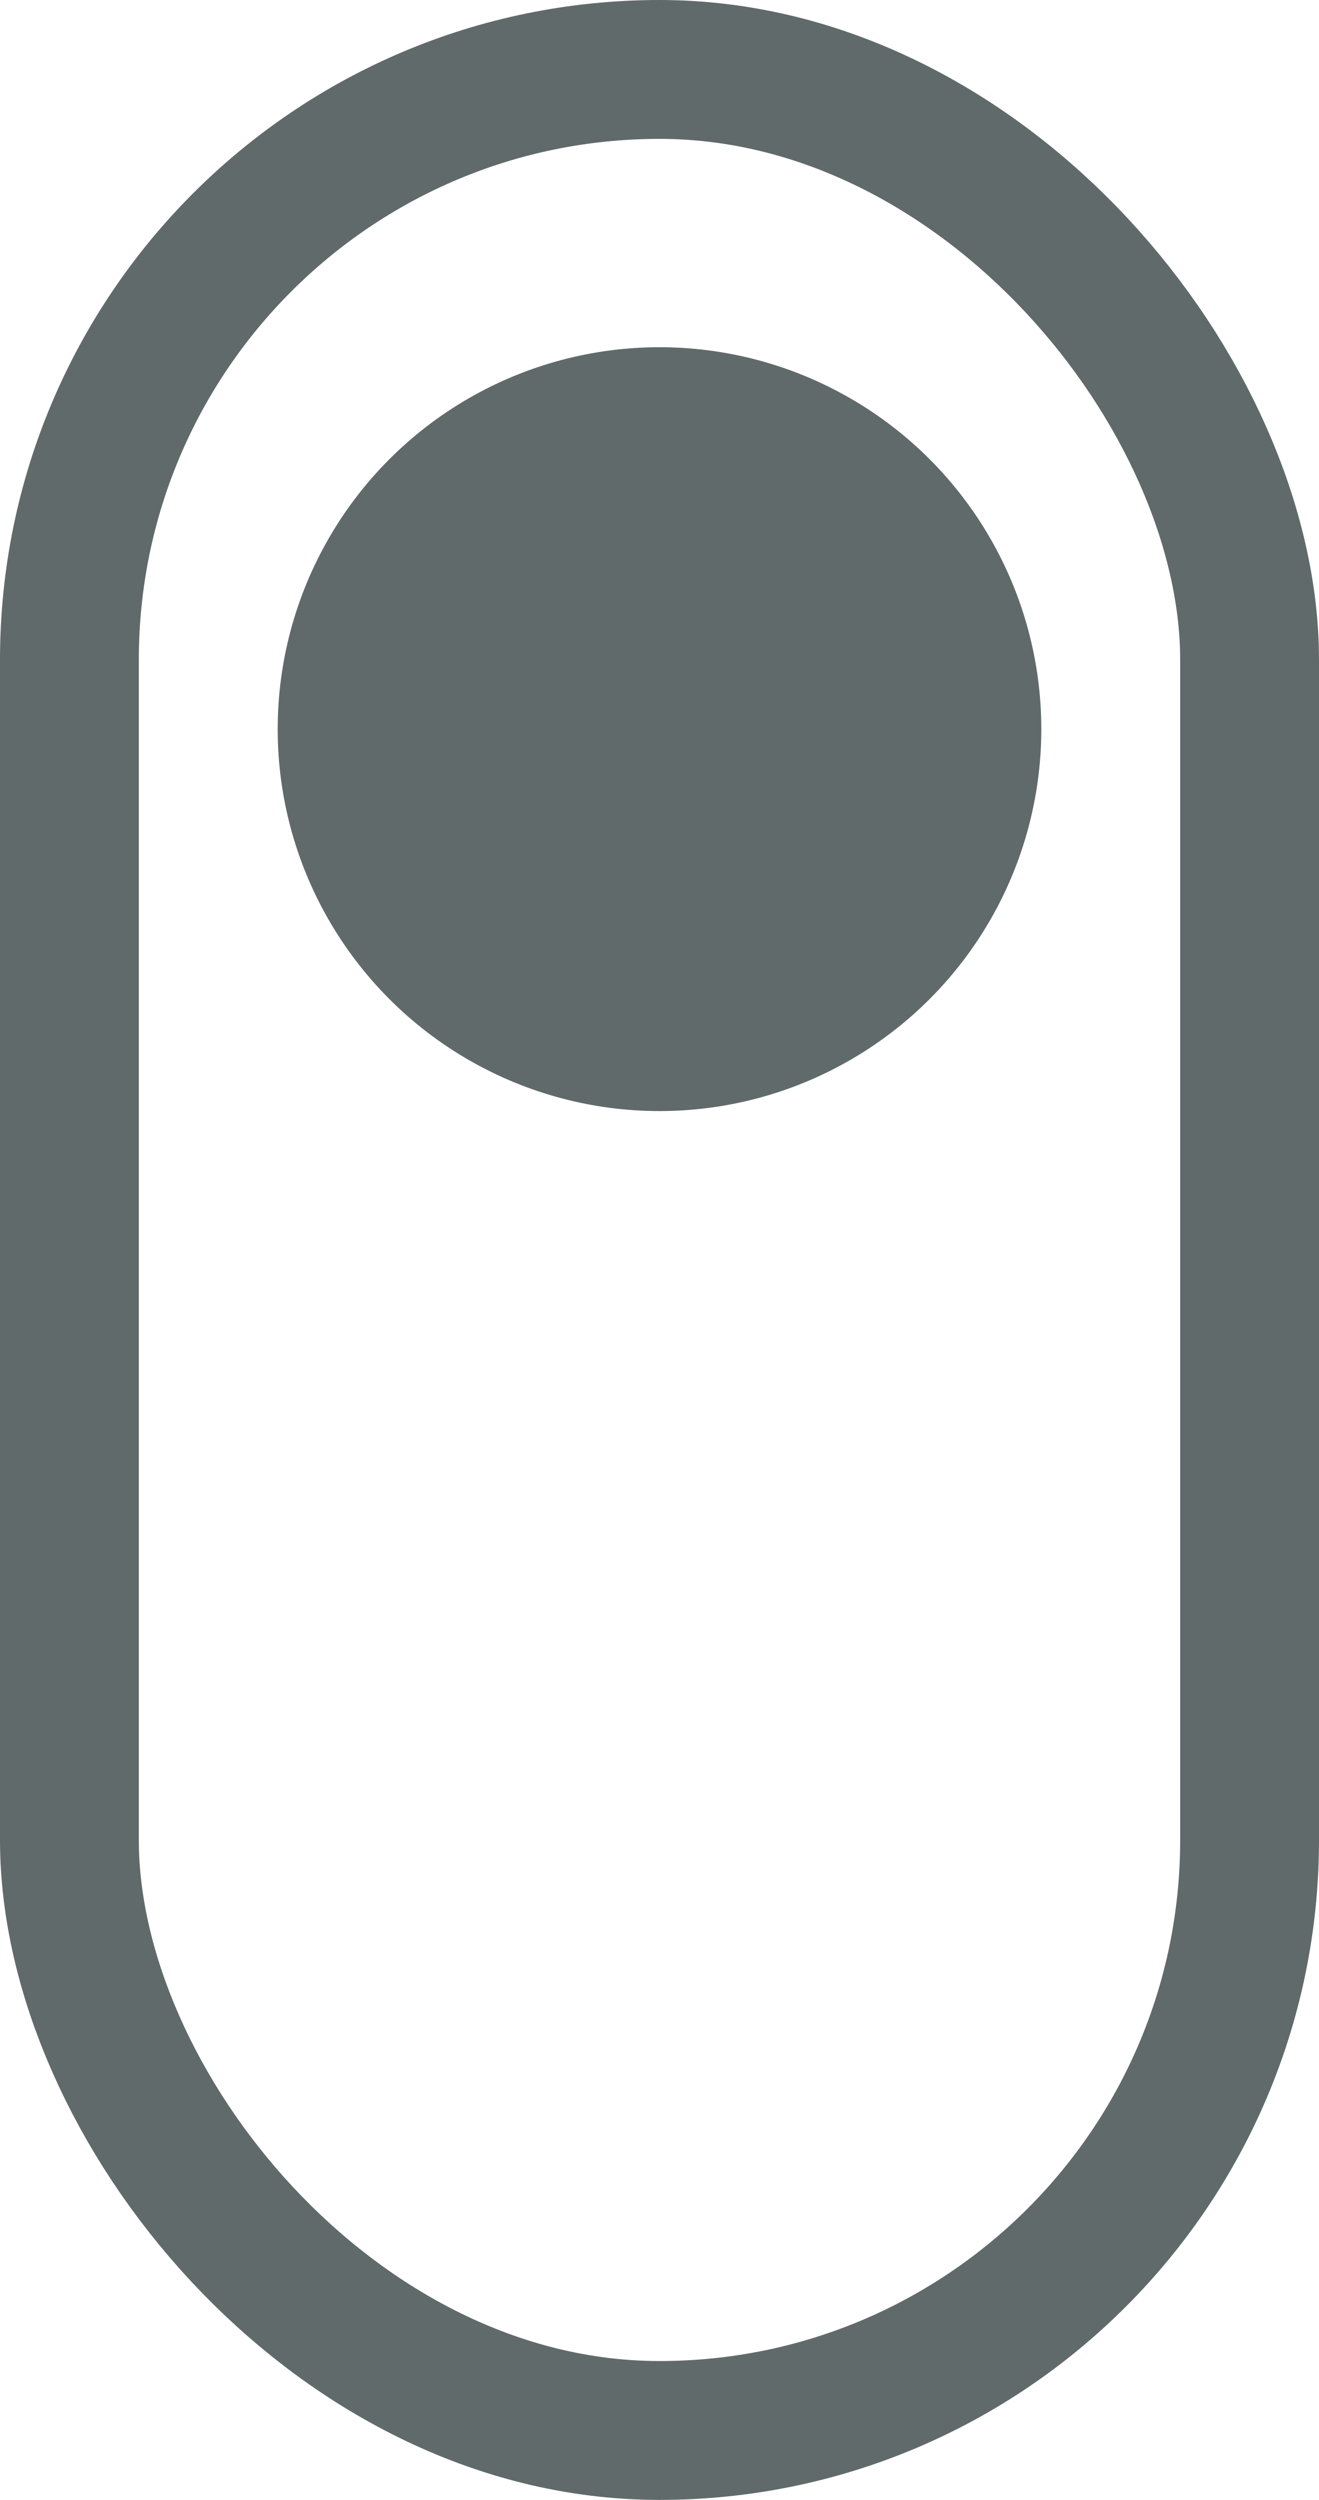<svg width="19" height="36" viewBox="0 0 19 36" fill="none" xmlns="http://www.w3.org/2000/svg">
<rect x="1" y="1" width="17" height="34" rx="8.5" stroke="#616A6B" stroke-width="2"/>
<circle cx="9.5" cy="10.5" r="5.5" fill="#616A6B"/>
</svg>

